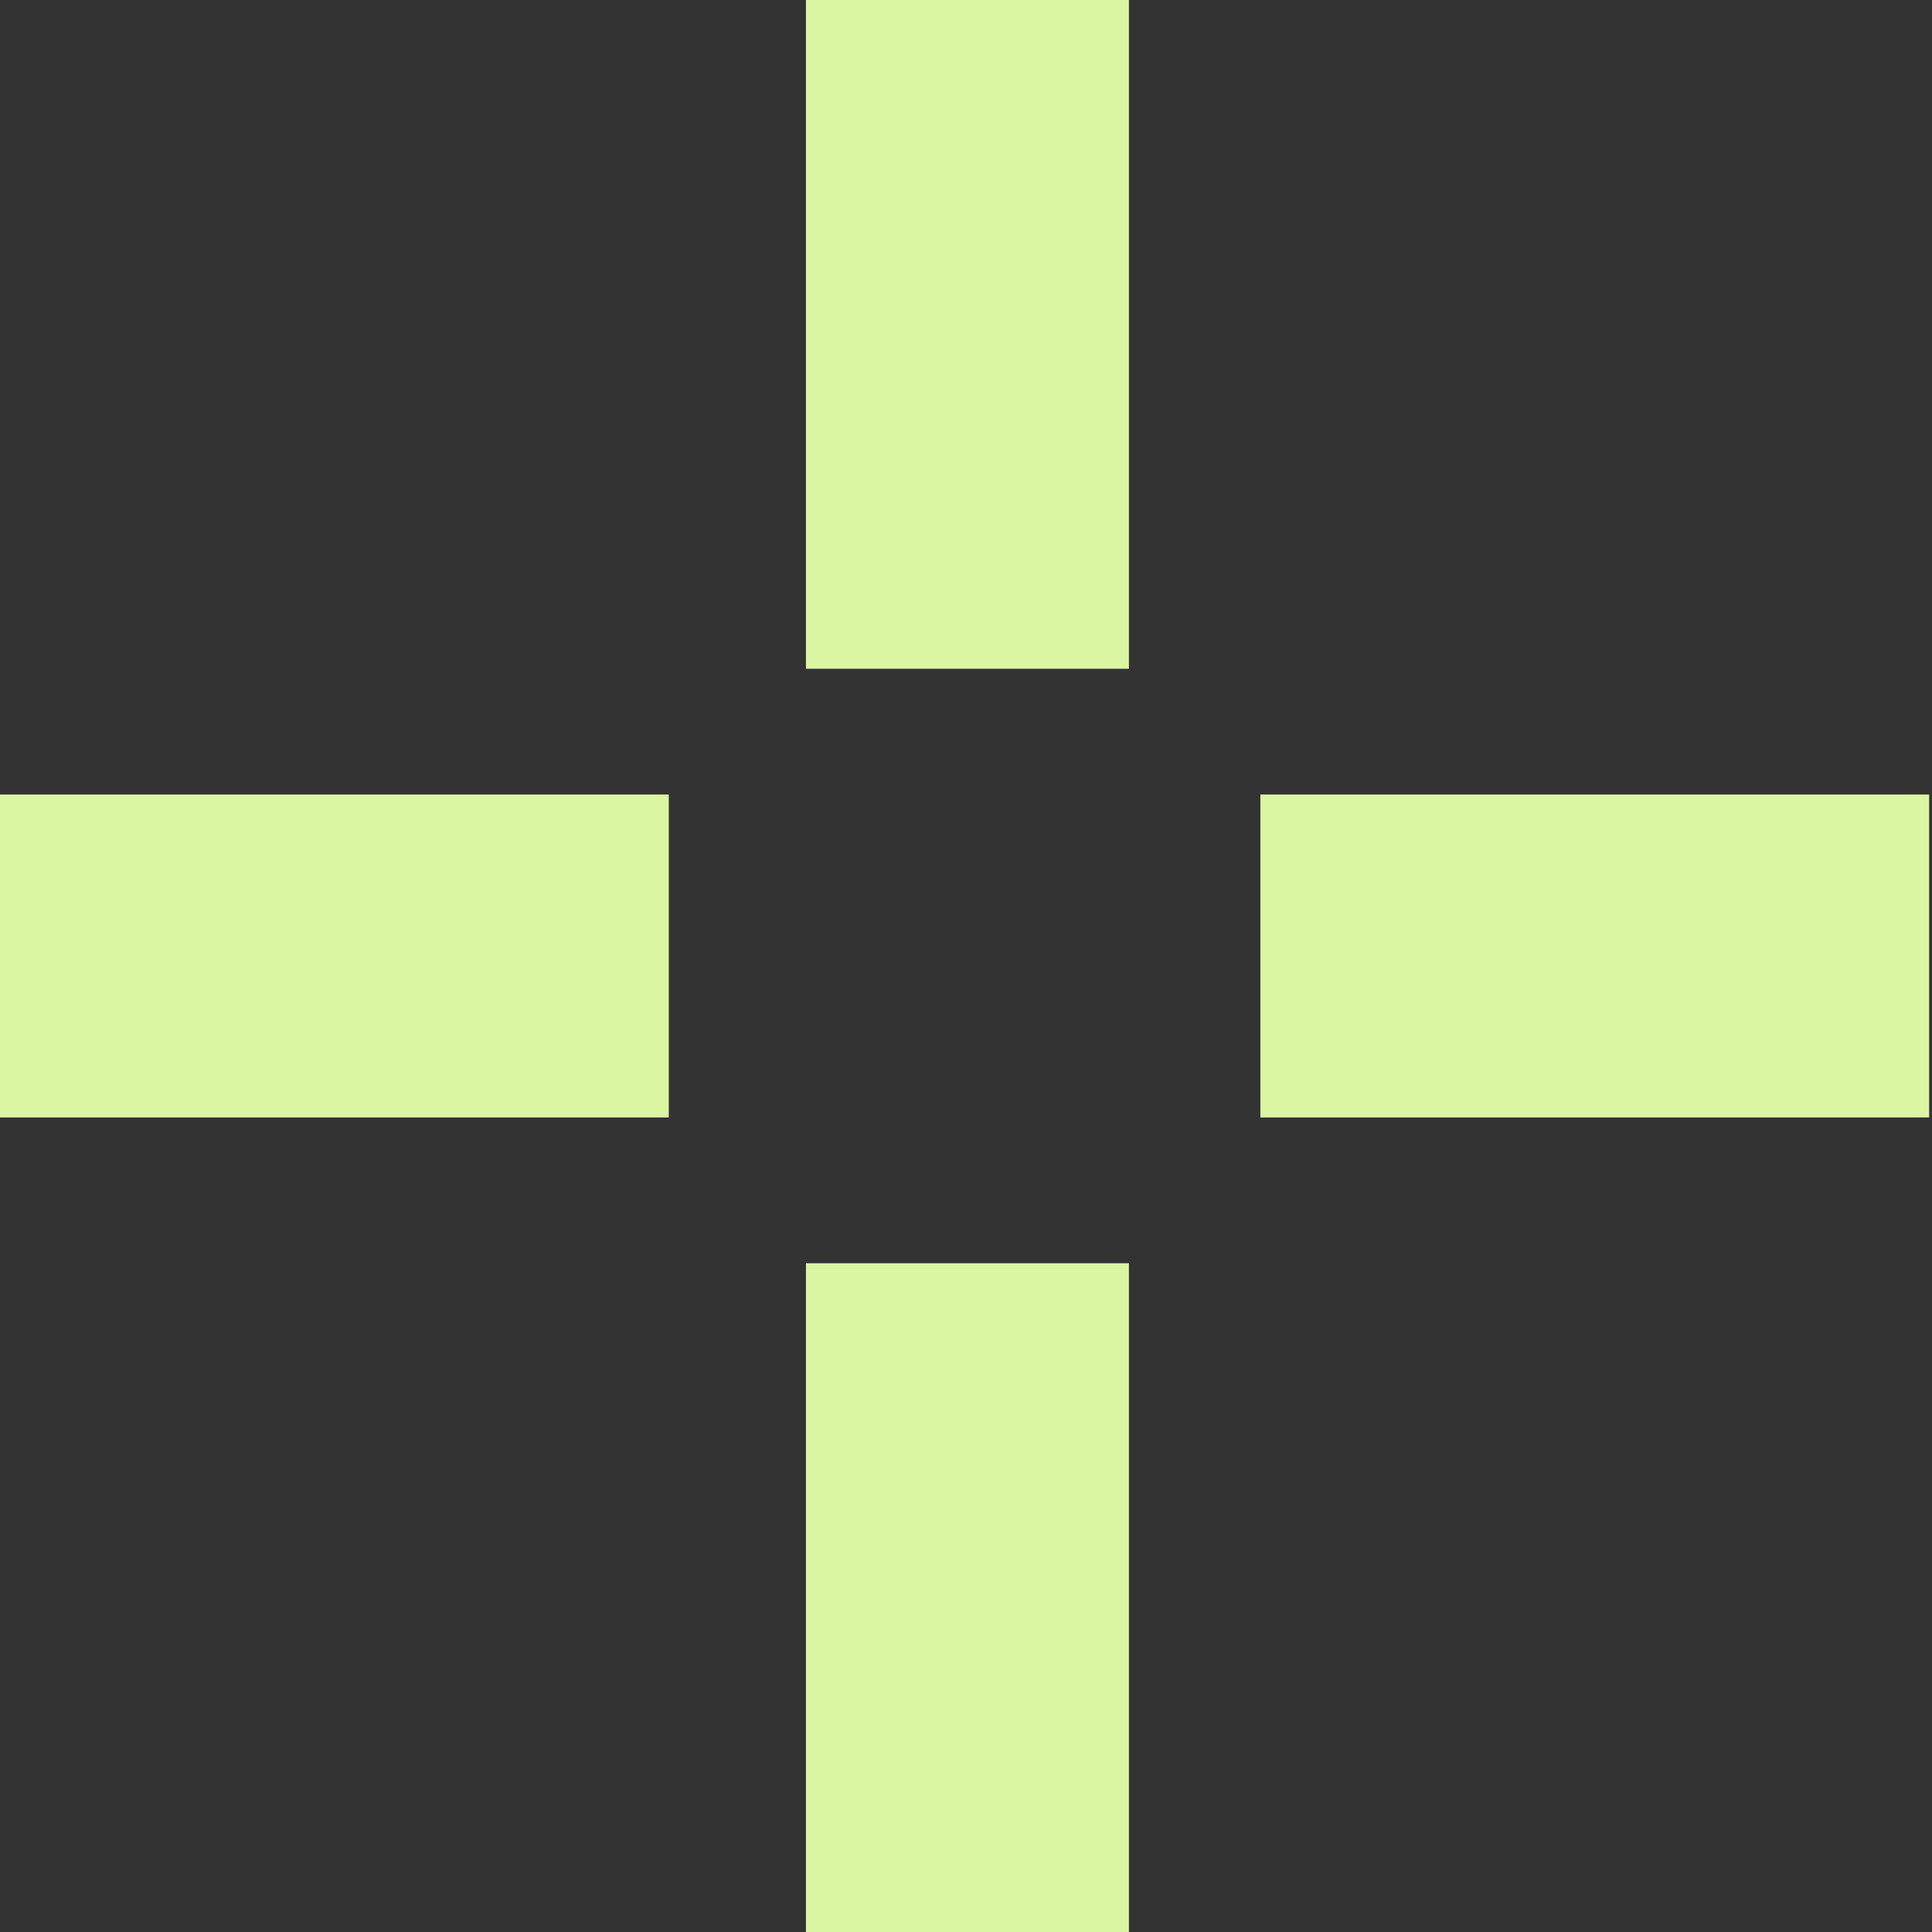 <?xml version="1.0" encoding="UTF-8"?>
<!-- Generator: Adobe Illustrator 28.0.0, SVG Export Plug-In . SVG Version: 6.00 Build 0)  -->
<svg xmlns="http://www.w3.org/2000/svg" xmlns:xlink="http://www.w3.org/1999/xlink" version="1.1" id="Calque_1" x="0px" y="0px" viewBox="0 0 67.6 67.6" style="enable-background:new 0 0 67.6 67.6;" xml:space="preserve">
<rect x="0" y="0" width="67.6" height="67.6" fill="#333333" stroke="none"/>
<style type="text/css">
	.st0{fill:#DBF6A3;}
</style>
<g id="Groupe_843">
	<rect id="Rectangle_2898" x="28.2" class="st0" width="11.3" height="23.4"></rect>
	<rect id="Rectangle_2899" x="28.2" y="44.2" class="st0" width="11.3" height="23.4"></rect>
	<rect id="Rectangle_2900" y="27.8" class="st0" width="23.4" height="11.3"></rect>
	<rect id="Rectangle_2901" x="44.1" y="27.8" class="st0" width="23.4" height="11.3"></rect>
</g>
</svg>
